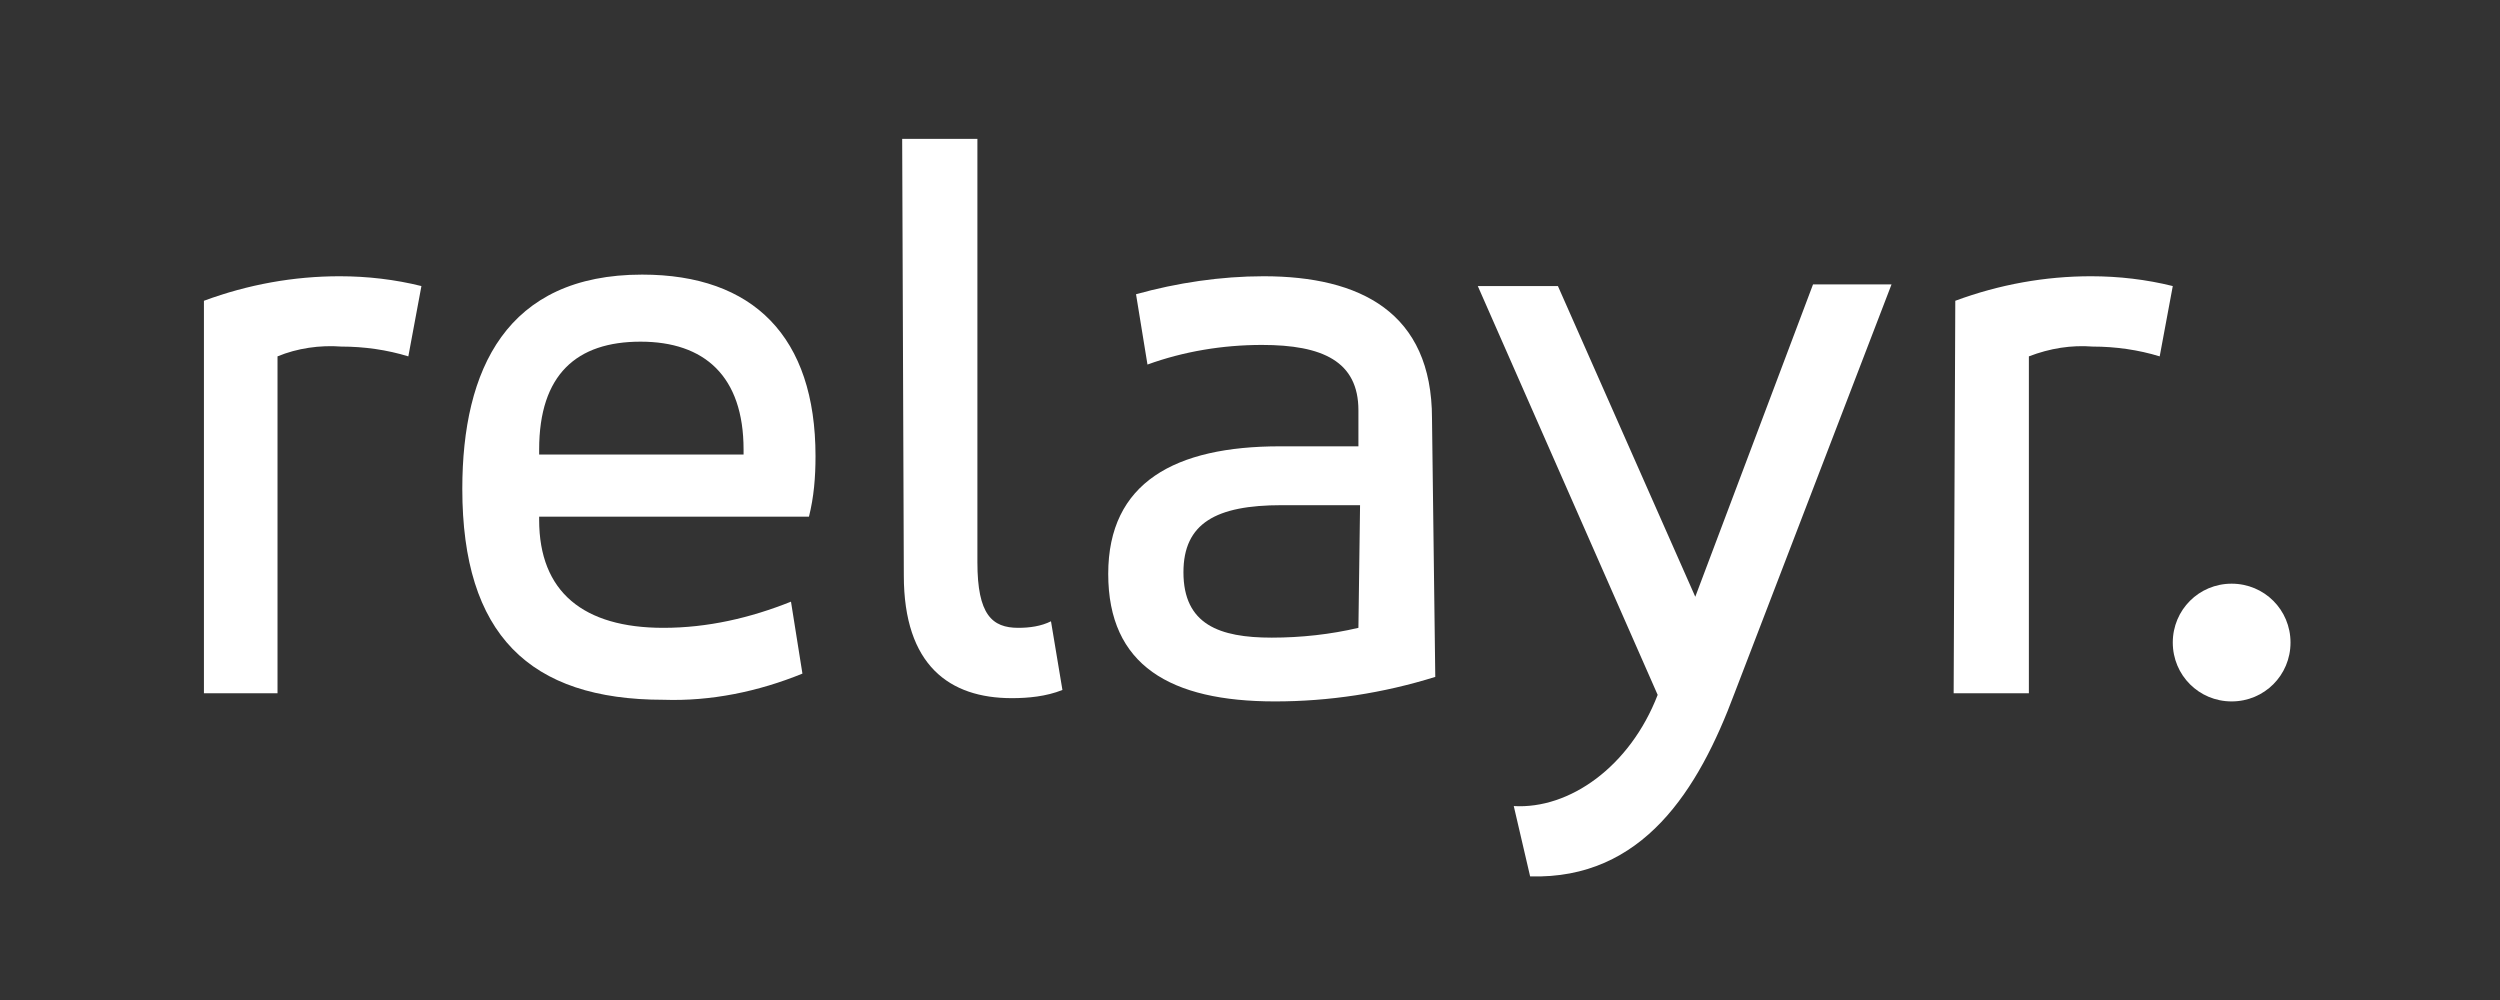 <svg width="180" height="72" viewBox="0 0 180 72" fill="none" xmlns="http://www.w3.org/2000/svg">
<rect x="0" y="0" width="180" height="72" fill="#333333" stroke="none"/>
<g clip-path="url(#clip0_13505_49575)">
<path d="M14.683 21.656C17.862 20.479 21.159 19.89 24.455 19.89C26.457 19.89 28.458 20.126 30.342 20.596L29.4 25.659C27.87 25.188 26.221 24.953 24.573 24.953C23.042 24.835 21.394 25.071 19.981 25.659V49.913H14.683V21.656Z" fill="white"/>
<path d="M58.246 37.198H38.819V37.433C38.819 42.614 41.998 45.204 47.767 45.204C50.946 45.204 54.008 44.497 56.951 43.32L57.775 48.5C54.596 49.796 51.182 50.502 47.767 50.384C38.113 50.384 33.286 45.675 33.286 35.196C33.286 26.601 36.465 19.772 46.237 19.772C54.243 19.772 58.717 24.246 58.717 32.841C58.717 34.372 58.599 35.785 58.246 37.198ZM38.819 32.724H53.537V32.37C53.537 27.072 50.711 24.6 46.119 24.6C41.527 24.6 38.819 26.954 38.819 32.37V32.724Z" fill="white"/>
<path d="M64.957 10H70.373V40.494C70.373 44.262 71.433 45.204 73.317 45.204C74.141 45.204 74.965 45.086 75.671 44.733L76.495 49.678C75.318 50.149 74.023 50.267 72.846 50.267C68.371 50.267 65.075 47.912 65.075 41.436L64.957 10Z" fill="white"/>
<path d="M103.34 48.736C99.572 49.913 95.687 50.502 91.802 50.502C84.266 50.502 79.792 47.912 79.792 41.319C79.792 34.725 84.62 32.135 92.155 32.135H97.806V29.545C97.806 26.012 95.216 24.835 90.86 24.835C88.034 24.835 85.208 25.306 82.618 26.248L81.794 21.185C84.737 20.361 87.916 19.89 90.977 19.89C97.924 19.89 103.104 22.48 103.104 30.133L103.34 48.736ZM97.924 36.373H92.272C87.563 36.373 85.208 37.669 85.208 41.201C85.208 44.968 87.798 45.91 91.566 45.91C93.685 45.91 95.805 45.675 97.806 45.204L97.924 36.373Z" fill="white"/>
<path d="M122.06 42.967L130.537 20.479H136.189L124.886 49.913C122.296 56.86 118.292 63.336 110.169 63.1L108.991 58.037C112.994 58.273 117.351 55.212 119.352 50.031L106.401 20.596H112.17L122.06 42.967Z" fill="white"/>
<path d="M140.781 21.656C143.96 20.479 147.256 19.89 150.553 19.89C152.555 19.89 154.556 20.126 156.44 20.596L155.498 25.659C153.968 25.188 152.319 24.953 150.671 24.953C149.14 24.835 147.61 25.071 146.079 25.659V49.913H140.663L140.781 21.656Z" fill="white"/>
<path d="M160.678 42.025C163.033 42.025 164.917 43.909 164.917 46.263C164.917 48.618 163.033 50.502 160.678 50.502C158.324 50.502 156.44 48.618 156.44 46.263C156.44 43.909 158.324 42.025 160.678 42.025Z" fill="white"/>
</g>
<defs>
<clipPath id="clip0_13505_49575">
<rect width="150.234" height="53.1" fill="white" transform="translate(14.683 10)"/>
</clipPath>
</defs>
</svg>
